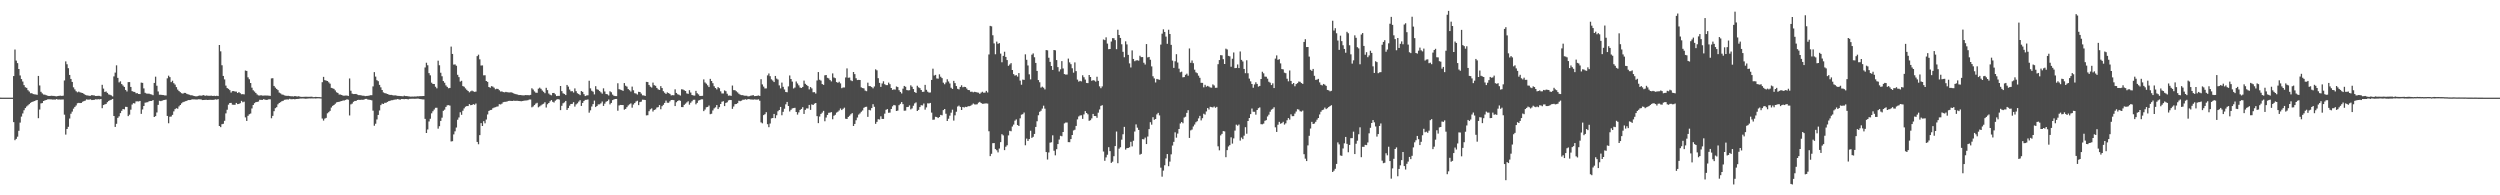 <?xml version="1.0" encoding="UTF-8"?>
<svg xmlns="http://www.w3.org/2000/svg" width="1920" height="150">
  <path d="M0 74.976h1v1.000H0zM1 75.000h1v1.000H1zM2 75.000h1v1.000H2zM3 75.000h1v1.000H3zM4 75.000h1v1.000H4zM5 75.000h1v1.000H5zM6 75.000h1v1.000H6zM7 75.000h1v1.000H7zM8 75.000h1v1.000H8zM9 75.000h1v1.000H9zM10 58.424h1v35.369H10zM11 38.050h1v69.643H11zM12 46.558h1v60.076H12zM13 48.473h1v56.477H13zM14 52.996h1v47.481H14zM15 57.942h1v36.225H15zM16 60.746h1v28.805H16zM17 62.621h1v24.501H17zM18 65.385h1v19.303H18zM19 67.036h1v15.961H19zM20 67.482h1v14.286H20zM21 69.269h1v11.643H21zM22 70.281h1v9.684H22zM23 71.632h1v7.362H23zM24 71.602h1v6.714H24zM25 72.227h1v5.746H25zM26 72.443h1v5.196H26zM27 72.569h1v4.584H27zM28 72.818h1v4.006H28zM29 58.336h1v32.426H29zM30 65.658h1v18.477H30zM31 70.524h1v8.864H31zM32 71.738h1v7.435H32zM33 72.584h1v4.990H33zM34 72.689h1v4.441H34zM35 73.105h1v3.714H35zM36 73.464h1v2.870H36zM37 73.727h1v2.492H37zM38 73.691h1v2.621H38zM39 73.536h1v2.819H39zM40 73.646h1v2.823H40zM41 73.664h1v2.782H41zM42 73.893h1v2.576H42zM43 73.997h1v2.109H43zM44 73.719h1v2.768H44zM45 73.585h1v2.780H45zM46 73.464h1v3.049H46zM47 73.655h1v2.765H47zM48 73.492h1v2.896H48zM49 61.801h1v26.286H49zM50 47.159h1v56.203H50zM51 49.371h1v49.694H51zM52 52.402h1v44.982H52zM53 57.564h1v33.444H53zM54 60.604h1v26.750H54zM55 62.917h1v22.790H55zM56 67.046h1v16.425H56zM57 68.634h1v13.484H57zM58 70.117h1v10.895H58zM59 70.936h1v8.377H59zM60 70.347h1v8.646H60zM61 70.901h1v8.260H61zM62 71.211h1v7.821H62zM63 71.417h1v6.709H63zM64 72.125h1v5.503H64zM65 72.847h1v4.405H65zM66 73.225h1v3.121H66zM67 73.298h1v3.249H67zM68 73.570h1v2.947H68zM69 73.585h1v2.714H69zM70 73.001h1v3.825H70zM71 73.235h1v3.514H71zM72 73.330h1v3.329H72zM73 73.715h1v2.538H73zM74 73.673h1v2.710H74zM75 73.560h1v2.628H75zM76 73.613h1v2.716H76zM77 74.044h1v1.963H77zM78 65.106h1v18.016H78zM79 68.071h1v12.624H79zM80 70.580h1v9.602H80zM81 70.265h1v9.555H81zM82 71.333h1v7.172H82zM83 72.478h1v5.034H83zM84 72.788h1v4.158H84zM85 73.273h1v3.298H85zM86 74.011h1v1.959H86zM87 58.674h1v30.412H87zM88 55.748h1v41.743H88zM89 50.172h1v44.884H89zM90 59.812h1v30.700H90zM91 63.298h1v26.059H91zM92 62.465h1v24.437H92zM93 64.573h1v20.521H93zM94 65.712h1v18.016H94zM95 66.751h1v17.290H95zM96 69.082h1v12.919H96zM97 70.267h1v11.841H97zM98 63.083h1v26.106H98zM99 63.043h1v25.011H99zM100 66.744h1v17.502H100zM101 69.996h1v10.288H101zM102 70.440h1v8.787H102zM103 70.626h1v8.825H103zM104 71.635h1v6.216H104zM105 71.600h1v6.207H105zM106 72.189h1v5.759H106zM107 72.257h1v5.247H107zM108 63.442h1v24.014H108zM109 63.654h1v20.415H109zM110 67.915h1v13.511H110zM111 71.291h1v7.558H111zM112 71.810h1v6.813H112zM113 71.930h1v6.556H113zM114 71.926h1v5.857H114zM115 72.331h1v5.214H115zM116 72.527h1v5.020H116zM117 73.114h1v3.739H117zM118 63.700h1v26.167H118zM119 58.901h1v30.304H119zM120 65.854h1v20.519H120zM121 70.256h1v10.275H121zM122 72.772h1v4.619H122zM123 72.762h1v4.916H123zM124 72.892h1v4.451H124zM125 73.028h1v3.864H125zM126 73.278h1v3.459H126zM127 73.311h1v3.165H127zM128 60.139h1v28.902H128zM129 58.132h1v36.534H129zM130 59.215h1v30.461H130zM131 63.084h1v26.410H131zM132 62.026h1v26.208H132zM133 63.889h1v21.642H133zM134 64.964h1v18.854H134zM135 66.938h1v16.160H135zM136 68.801h1v14.700H136zM137 69.933h1v11.785H137zM138 70.797h1v9.833H138zM139 71.600h1v7.743H139zM140 71.914h1v6.596H140zM141 71.318h1v6.815H141zM142 71.368h1v6.339H142zM143 72.113h1v5.351H143zM144 72.422h1v4.429H144zM145 72.753h1v4.118H145zM146 73.144h1v3.585H146zM147 73.142h1v3.169H147zM148 73.562h1v2.801H148zM149 73.784h1v2.572H149zM150 74.050h1v2.380H150zM151 73.902h1v2.520H151zM152 73.575h1v2.644H152zM153 73.337h1v2.925H153zM154 73.505h1v2.904H154zM155 73.249h1v3.586H155zM156 73.020h1v3.800H156zM157 73.621h1v3.081H157zM158 73.328h1v3.307H158zM159 73.462h1v3.335H159zM160 73.586h1v3.129H160zM161 73.545h1v3.082H161zM162 73.469h1v3.250H162zM163 73.721h1v3.002H163zM164 73.541h1v3.067H164zM165 73.793h1v2.499H165zM166 73.525h1v3.001H166zM167 73.774h1v2.350H167zM168 34.550h1v62.199H168zM169 39.438h1v58.197H169zM170 50.125h1v45.263H170zM171 58.323h1v36.759H171zM172 60.983h1v31.792H172zM173 65.745h1v21.333H173zM174 67.643h1v16.618H174zM175 68.244h1v12.135H175zM176 69.213h1v9.868H176zM177 71.068h1v7.933H177zM178 69.970h1v10.410H178zM179 69.952h1v10.534H179zM180 70.289h1v10.220H180zM181 70.341h1v8.730H181zM182 71.431h1v8.554H182zM183 70.731h1v9.081H183zM184 71.597h1v7.645H184zM185 72.398h1v5.072H185zM186 72.314h1v6.203H186zM187 72.483h1v5.592H187zM188 54.166h1v36.009H188zM189 54.502h1v38.372H189zM190 59.393h1v29.549H190zM191 60.860h1v26.904H191zM192 63.763h1v23.453H192zM193 67.324h1v15.961H193zM194 69.312h1v11.351H194zM195 70.322h1v8.928H195zM196 71.364h1v7.085H196zM197 72.528h1v5.749H197zM198 73.241h1v4.749H198zM199 73.380h1v3.259H199zM200 73.133h1v3.551H200zM201 73.416h1v3.354H201zM202 73.422h1v2.754H202zM203 73.321h1v3.200H203zM204 73.388h1v3.353H204zM205 73.375h1v3.274H205zM206 73.496h1v2.752H206zM207 73.616h1v2.659H207zM208 60.231h1v30.605H208zM209 60.033h1v28.974H209zM210 66.006h1v19.377H210zM211 67.266h1v15.821H211zM212 68.299h1v14.010H212zM213 69.215h1v10.926H213zM214 71.093h1v7.977H214zM215 71.713h1v6.795H215zM216 72.527h1v5.195H216zM217 72.740h1v4.693H217zM218 73.244h1v3.398H218zM219 73.522h1v2.968H219zM220 73.613h1v2.714H220zM221 73.577h1v2.852H221zM222 73.755h1v2.135H222zM223 73.912h1v2.325H223zM224 73.926h1v2.267H224zM225 74.066h1v2.016H225zM226 73.748h1v2.526H226zM227 73.992h1v2.062H227zM228 74.080h1v1.903H228zM229 73.880h1v2.053H229zM230 74.310h1v1.383H230zM231 74.417h1v1.276H231zM232 74.411h1v1.224H232zM233 74.367h1v1.323H233zM234 74.312h1v1.496H234zM235 74.305h1v1.496H235zM236 74.367h1v1.316H236zM237 74.342h1v1.225H237zM238 74.269h1v1.364H238zM239 74.229h1v1.364H239zM240 74.602h1v1.000H240zM241 74.552h1v1.000H241zM242 74.397h1v1.275H242zM243 74.508h1v1.000H243zM244 74.532h1v1.000H244zM245 74.558h1v1.000H245zM246 74.685h1v1.000H246zM247 63.131h1v27.892H247zM248 59.015h1v33.605H248zM249 61.541h1v29.528H249zM250 61.924h1v28.574H250zM251 62.228h1v24.804H251zM252 63.240h1v22.931H252zM253 64.272h1v20.893H253zM254 67.473h1v15.096H254zM255 67.795h1v13.501H255zM256 68.226h1v12.419H256zM257 69.423h1v10.243H257zM258 70.844h1v7.779H258zM259 71.391h1v6.961H259zM260 72.607h1v5.554H260zM261 72.580h1v5.251H261zM262 72.939h1v4.649H262zM263 73.482h1v3.681H263zM264 73.460h1v3.717H264zM265 73.363h1v3.376H265zM266 73.386h1v2.840H266zM267 73.655h1v2.947H267zM268 60.270h1v28.394H268zM269 69.700h1v10.502H269zM270 71.903h1v7.683H270zM271 72.267h1v5.925H271zM272 72.178h1v5.349H272zM273 72.130h1v5.390H273zM274 72.647h1v4.171H274zM275 73.071h1v3.558H275zM276 73.048h1v3.680H276zM277 73.290h1v3.329H277zM278 73.484h1v3.161H278zM279 73.502h1v3.040H279zM280 73.828h1v2.172H280zM281 73.699h1v2.220H281zM282 73.612h1v2.804H282zM283 73.413h1v3.173H283zM284 73.098h1v3.665H284zM285 73.126h1v3.921H285zM286 66.347h1v18.646H286zM287 55.398h1v41.159H287zM288 58.811h1v36.192H288zM289 61.593h1v30.176H289zM290 62.345h1v25.911H290zM291 65.160h1v19.697H291zM292 67.063h1v13.657H292zM293 69.103h1v10.456H293zM294 70.939h1v8.951H294zM295 71.502h1v7.457H295zM296 71.753h1v7.212H296zM297 72.182h1v6.113H297zM298 72.562h1v5.180H298zM299 72.901h1v4.558H299zM300 72.840h1v4.178H300zM301 73.099h1v3.858H301zM302 73.308h1v3.328H302zM303 73.212h1v3.243H303zM304 73.406h1v2.979H304zM305 73.604h1v2.447H305zM306 73.680h1v2.781H306zM307 73.783h1v2.736H307zM308 73.853h1v2.179H308zM309 73.988h1v2.101H309zM310 73.481h1v2.686H310zM311 73.759h1v2.287H311zM312 73.787h1v2.316H312zM313 73.963h1v2.384H313zM314 74.085h1v1.850H314zM315 74.219h1v1.671H315zM316 74.149h1v1.701H316zM317 74.179h1v1.655H317zM318 74.078h1v1.789H318zM319 74.112h1v1.731H319zM320 73.946h1v1.797H320zM321 74.006h1v1.745H321zM322 73.811h1v2.210H322zM323 73.842h1v2.353H323zM324 73.792h1v2.522H324zM325 73.725h1v2.642H325zM326 51.826h1v39.480H326zM327 48.165h1v53.970H327zM328 50.124h1v49.283H328zM329 56.159h1v37.109H329zM330 57.837h1v33.335H330zM331 63.497h1v23.546H331zM332 64.457h1v20.995H332zM333 64.505h1v19.608H333zM334 66.635h1v16.139H334zM335 67.825h1v14.926H335zM336 46.594h1v52.217H336zM337 50.125h1v46.817H337zM338 55.873h1v37.025H338zM339 58.584h1v31.768H339zM340 62.278h1v22.837H340zM341 63.518h1v20.697H341zM342 65.580h1v16.530H342zM343 66.699h1v14.187H343zM344 67.806h1v12.960H344zM345 67.546h1v13.580H345zM346 35.810h1v72.844H346zM347 41.434h1v66.990H347zM348 49.598h1v53.628H348zM349 49.478h1v51.390H349zM350 50.490h1v47.462H350zM351 57.464h1v34.500H351zM352 59.213h1v31.013H352zM353 62.645h1v23.562H353zM354 62.069h1v26.077H354zM355 66.124h1v18.931H355zM356 66.631h1v16.597H356zM357 67.865h1v14.121H357zM358 68.955h1v12.514H358zM359 69.902h1v11.536H359zM360 70.936h1v9.058H360zM361 70.155h1v10.614H361zM362 69.559h1v11.077H362zM363 70.147h1v9.850H363zM364 70.570h1v9.861H364zM365 70.326h1v9.193H365zM366 43.090h1v65.912H366zM367 41.979h1v68.840H367zM368 45.568h1v58.212H368zM369 50.318h1v44.249H369zM370 50.224h1v46.526H370zM371 57.831h1v35.260H371zM372 57.786h1v36.949H372zM373 62.183h1v29.640H373zM374 62.884h1v25.033H374zM375 66.831h1v18.381H375zM376 67.357h1v17.200H376zM377 66.163h1v18.237H377zM378 66.517h1v16.633H378zM379 67.346h1v15.314H379zM380 68.531h1v13.797H380zM381 68.163h1v13.739H381zM382 68.282h1v13.429H382zM383 69.329h1v10.715H383zM384 70.272h1v9.957H384zM385 70.194h1v9.441H385zM386 70.705h1v7.795H386zM387 70.919h1v7.335H387zM388 70.550h1v7.632H388zM389 70.789h1v7.133H389zM390 70.964h1v6.561H390zM391 71.002h1v6.409H391zM392 70.843h1v6.651H392zM393 71.216h1v6.344H393zM394 71.674h1v5.630H394zM395 72.148h1v5.338H395zM396 72.401h1v4.998H396zM397 72.617h1v4.800H397zM398 72.997h1v4.570H398zM399 72.961h1v4.686H399zM400 73.103h1v4.668H400zM401 73.192h1v4.368H401zM402 73.255h1v4.062H402zM403 73.031h1v4.189H403zM404 73.074h1v4.092H404zM405 73.076h1v3.861H405zM406 73.174h1v3.245H406zM407 72.853h1v3.607H407zM408 67.780h1v14.668H408zM409 68.743h1v13.041H409zM410 70.192h1v10.523H410zM411 71.156h1v8.393H411zM412 71.278h1v7.694H412zM413 68.103h1v14.353H413zM414 67.339h1v14.370H414zM415 68.189h1v12.780H415zM416 69.506h1v10.653H416zM417 70.525h1v9.165H417zM418 71.558h1v6.961H418zM419 67.410h1v15.190H419zM420 69.209h1v10.890H420zM421 71.818h1v7.300H421zM422 72.747h1v5.000H422zM423 73.236h1v3.637H423zM424 71.427h1v6.775H424zM425 71.363h1v7.369H425zM426 72.423h1v4.883H426zM427 73.758h1v2.713H427zM428 73.630h1v2.442H428zM429 73.647h1v2.793H429zM430 66.047h1v18.549H430zM431 70.012h1v11.241H431zM432 71.672h1v7.628H432zM433 72.118h1v6.527H433zM434 73.012h1v4.520H434zM435 65.231h1v19.202H435zM436 66.529h1v16.481H436zM437 68.756h1v12.400H437zM438 70.162h1v9.729H438zM439 70.004h1v9.759H439zM440 71.074h1v7.411H440zM441 67.889h1v14.004H441zM442 70.042h1v10.117H442zM443 71.629h1v7.715H443zM444 72.261h1v5.777H444zM445 73.037h1v3.912H445zM446 69.926h1v11.410H446zM447 70.560h1v8.491H447zM448 72.361h1v5.240H448zM449 73.781h1v2.936H449zM450 73.298h1v3.347H450zM451 73.182h1v3.231H451zM452 61.992h1v24.558H452zM453 67.859h1v16.878H453zM454 69.692h1v12.146H454zM455 70.387h1v9.568H455zM456 72.486h1v4.763H456zM457 66.218h1v16.028H457zM458 68.580h1v12.848H458zM459 68.964h1v11.227H459zM460 69.922h1v10.221H460zM461 70.921h1v8.449H461zM462 71.960h1v6.000H462zM463 67.844h1v13.526H463zM464 70.257h1v9.382H464zM465 72.210h1v5.929H465zM466 72.440h1v5.195H466zM467 73.315h1v3.141H467zM468 70.111h1v10.091H468zM469 70.857h1v8.207H469zM470 72.642h1v4.253H470zM471 73.535h1v2.874H471zM472 73.799h1v2.215H472zM473 73.806h1v2.174H473zM474 63.971h1v21.078H474zM475 68.517h1v12.462H475zM476 68.856h1v11.719H476zM477 69.224h1v11.431H477zM478 69.804h1v10.911H478zM479 63.810h1v20.430H479zM480 65.846h1v17.835H480zM481 66.493h1v15.852H481zM482 68.378h1v12.604H482zM483 69.248h1v10.879H483zM484 70.277h1v9.140H484zM485 66.504h1v16.173H485zM486 69.301h1v10.958H486zM487 71.566h1v7.588H487zM488 71.825h1v6.103H488zM489 72.600h1v4.740H489zM490 70.517h1v10.242H490zM491 70.666h1v7.747H491zM492 71.895h1v6.173H492zM493 73.230h1v3.332H493zM494 73.277h1v3.384H494zM495 73.664h1v3.110H495zM496 62.868h1v25.779H496zM497 63.033h1v25.461H497zM498 65.206h1v20.174H498zM499 66.565h1v17.409H499zM500 67.251h1v15.980H500zM501 63.463h1v22.203H501zM502 65.458h1v18.997H502zM503 65.911h1v18.129H503zM504 67.544h1v15.022H504zM505 68.638h1v13.654H505zM506 69.059h1v11.651H506zM507 66.155h1v17.747H507zM508 67.644h1v13.899H508zM509 70.063h1v10.424H509zM510 71.221h1v7.837H510zM511 72.140h1v5.111H511zM512 70.950h1v7.957H512zM513 71.451h1v7.506H513zM514 72.070h1v5.747H514zM515 73.252h1v3.529H515zM516 73.067h1v3.659H516zM517 73.184h1v3.739H517zM518 68.587h1v12.857H518zM519 71.357h1v7.171H519zM520 72.384h1v5.195H520zM521 72.759h1v4.187H521zM522 73.365h1v4.036H522zM523 68.535h1v13.687H523zM524 68.706h1v13.557H524zM525 69.330h1v11.211H525zM526 69.902h1v9.722H526zM527 71.722h1v6.940H527zM528 72.106h1v5.692H528zM529 69.297h1v11.094H529zM530 71.071h1v7.853H530zM531 72.960h1v4.835H531zM532 73.294h1v3.368H532zM533 73.438h1v3.183H533zM534 69.807h1v10.306H534zM535 71.611h1v7.369H535zM536 72.490h1v4.717H536zM537 73.687h1v3.167H537zM538 73.655h1v2.631H538zM539 73.559h1v2.704H539zM540 60.982h1v24.365H540zM541 63.308h1v20.804H541zM542 64.268h1v18.093H542zM543 65.523h1v16.593H543zM544 66.854h1v14.190H544zM545 60.579h1v27.113H545zM546 62.203h1v25.131H546zM547 63.903h1v20.919H547zM548 66.263h1v16.972H548zM549 67.596h1v14.842H549zM550 68.636h1v12.052H550zM551 66.926h1v16.847H551zM552 67.737h1v14.587H552zM553 70.155h1v9.698H553zM554 71.802h1v6.354H554zM555 71.787h1v5.909H555zM556 69.404h1v12.080H556zM557 70.046h1v8.985H557zM558 72.007h1v6.529H558zM559 73.498h1v3.624H559zM560 73.310h1v3.440H560zM561 73.639h1v3.191H561zM562 65.678h1v17.931H562zM563 69.229h1v12.602H563zM564 69.255h1v10.753H564zM565 70.079h1v9.790H565zM566 70.979h1v8.286H566zM567 71.976h1v5.412H567zM568 72.681h1v5.018H568zM569 73.081h1v4.208H569zM570 73.078h1v3.511H570zM571 73.480h1v3.128H571zM572 73.525h1v2.724H572zM573 73.524h1v3.054H573zM574 74.027h1v2.078H574zM575 73.893h1v2.304H575zM576 73.535h1v2.838H576zM577 73.327h1v3.138H577zM578 73.047h1v3.504H578zM579 73.807h1v2.512H579zM580 73.704h1v2.784H580zM581 73.582h1v2.941H581zM582 73.326h1v2.965H582zM583 73.686h1v3.693H583zM584 60.800h1v33.181H584zM585 64.827h1v29.893H585zM586 66.490h1v21.937H586zM587 67.918h1v19.782H587zM588 67.875h1v18.282H588zM589 57.914h1v37.462H589zM590 56.430h1v41.251H590zM591 58.516h1v36.348H591zM592 60.919h1v29.989H592zM593 61.866h1v28.778H593zM594 63.020h1v24.500H594zM595 58.320h1v32.449H595zM596 60.382h1v28.163H596zM597 61.101h1v24.359H597zM598 65.569h1v18.905H598zM599 67.894h1v14.219H599zM600 63.420h1v25.085H600zM601 66.671h1v19.188H601zM602 68.716h1v14.802H602zM603 70.680h1v9.465H603zM604 70.870h1v7.393H604zM605 66.330h1v15.090H605zM606 57.953h1v27.672H606zM607 60.670h1v23.665H607zM608 62.649h1v20.626H608zM609 67.954h1v15.039H609zM610 67.229h1v15.552H610zM611 62.584h1v23.408H611zM612 64.117h1v23.876H612zM613 65.515h1v20.810H613zM614 67.201h1v17.216H614zM615 67.566h1v16.072H615zM616 66.741h1v15.589H616zM617 61.921h1v25.601H617zM618 64.351h1v20.023H618zM619 65.215h1v18.043H619zM620 66.087h1v17.200H620zM621 68.654h1v11.944H621zM622 66.867h1v17.533H622zM623 67.913h1v12.288H623zM624 70.848h1v9.781H624zM625 70.770h1v8.855H625zM626 71.809h1v7.307H626zM627 61.805h1v27.360H627zM628 55.353h1v39.208H628zM629 61.219h1v28.277H629zM630 61.902h1v25.599H630zM631 64.539h1v21.936H631zM632 65.179h1v19.948H632zM633 57.833h1v35.311H633zM634 57.584h1v32.687H634zM635 59.766h1v28.488H635zM636 60.203h1v26.440H636zM637 61.466h1v25.026H637zM638 62.525h1v23.591H638zM639 56.368h1v35.213H639zM640 59.501h1v29.397H640zM641 60.069h1v28.076H641zM642 63.027h1v23.471H642zM643 63.595h1v22.242H643zM644 62.789h1v22.040H644zM645 64.045h1v19.275H645zM646 67.753h1v16.754H646zM647 67.151h1v16.420H647zM648 67.166h1v15.528H648zM649 59.513h1v31.658H649zM650 52.523h1v38.878H650zM651 59.705h1v30.121H651zM652 59.561h1v29.323H652zM653 61.689h1v26.082H653zM654 62.308h1v24.572H654zM655 55.320h1v41.471H655zM656 56.926h1v38.269H656zM657 60.106h1v32.267H657zM658 61.467h1v28.772H658zM659 61.318h1v26.676H659zM660 61.420h1v25.659H660zM661 67.146h1v18.642H661zM662 67.648h1v17.167H662zM663 67.886h1v14.900H663zM664 69.598h1v12.516H664zM665 70.057h1v11.938H665zM666 63.502h1v26.257H666zM667 66.122h1v18.271H667zM668 66.199h1v18.563H668zM669 66.884h1v16.121H669zM670 67.832h1v12.198H670zM671 66.410h1v15.612H671zM672 53.255h1v41.849H672zM673 54.012h1v39.593H673zM674 60.038h1v31.527H674zM675 63.640h1v28.183H675zM676 66.715h1v22.628H676zM677 64.082h1v27.239H677zM678 62.396h1v28.936H678zM679 64.678h1v22.607H679zM680 65.359h1v18.970H680zM681 65.407h1v18.372H681zM682 63.432h1v23.218H682zM683 64.681h1v21.821H683zM684 67.585h1v16.109H684zM685 68.997h1v12.661H685zM686 68.664h1v11.922H686zM687 68.809h1v12.126H687zM688 66.385h1v18.870H688zM689 66.874h1v18.061H689zM690 69.280h1v11.503H690zM691 70.586h1v9.115H691zM692 71.764h1v6.609H692zM693 68.104h1v11.896H693zM694 65.984h1v19.046H694zM695 66.620h1v18.331H695zM696 69.186h1v13.018H696zM697 69.446h1v12.678H697zM698 69.273h1v11.669H698zM699 65.531h1v18.492H699zM700 66.610h1v16.654H700zM701 68.397h1v12.804H701zM702 70.662h1v8.731H702zM703 71.350h1v7.283H703zM704 65.820h1v19.431H704zM705 67.058h1v17.328H705zM706 67.706h1v14.502H706zM707 69.105h1v11.668H707zM708 70.529h1v10.450H708zM709 70.456h1v9.032H709zM710 65.160h1v19.075H710zM711 68.976h1v13.509H711zM712 70.383h1v8.983H712zM713 71.140h1v8.332H713zM714 71.013h1v8.064H714zM715 61.398h1v25.066H715zM716 52.719h1v39.308H716zM717 57.993h1v33.882H717zM718 57.497h1v32.180H718zM719 60.273h1v29.644H719zM720 60.393h1v30.300H720zM721 57.064h1v32.811H721zM722 58.931h1v29.279H722zM723 60.008h1v28.566H723zM724 63.499h1v21.076H724zM725 64.721h1v19.003H725zM726 63.351h1v23.986H726zM727 60.851h1v32.055H727zM728 62.566h1v28.634H728zM729 64.113h1v24.713H729zM730 67.355h1v19.187H730zM731 68.297h1v15.910H731zM732 62.094h1v30.540H732zM733 63.848h1v24.731H733zM734 66.104h1v19.710H734zM735 68.179h1v13.621H735zM736 68.641h1v12.471H736zM737 66.788h1v15.325H737zM738 65.486h1v18.975H738zM739 67.036h1v15.148H739zM740 66.668h1v15.900H740zM741 66.835h1v15.201H741zM742 67.967h1v14.279H742zM743 69.097h1v12.489H743zM744 69.257h1v12.299H744zM745 70.485h1v10.736H745zM746 70.406h1v10.050H746zM747 70.923h1v8.608H747zM748 70.515h1v9.670H748zM749 70.723h1v9.536H749zM750 71.029h1v9.050H750zM751 71.152h1v7.679H751zM752 72.085h1v6.138H752zM753 71.097h1v7.993H753zM754 70.436h1v9.298H754zM755 71.200h1v8.461H755zM756 71.136h1v8.309H756zM757 69.777h1v9.649H757zM758 71.016h1v8.559H758zM759 41.843h1v58.977H759zM760 19.852h1v100.054H760zM761 20.210h1v97.922H761zM762 27.097h1v82.861H762zM763 33.333h1v76.565H763zM764 41.677h1v72.831H764zM765 31.955h1v83.441H765zM766 33.662h1v83.405H766zM767 33.110h1v80.978H767zM768 41.170h1v67.965H768zM769 47.841h1v55.244H769zM770 42.918h1v61.072H770zM771 39.745h1v75.581H771zM772 43.726h1v68.961H772zM773 46.134h1v65.424H773zM774 50.544h1v53.449H774zM775 49.534h1v50.941H775zM776 48.500h1v52.333H776zM777 53.775h1v43.407H777zM778 56.933h1v38.757H778zM779 58.050h1v34.628H779zM780 57.701h1v34.022H780zM781 58.835h1v37.183H781zM782 56.092h1v40.671H782zM783 61.927h1v28.937H783zM784 65.062h1v22.991H784zM785 61.111h1v26.576H785zM786 61.361h1v25.070H786zM787 41.729h1v69.826H787zM788 45.948h1v60.514H788zM789 50.253h1v57.994H789zM790 57.069h1v49.757H790zM791 60.997h1v39.418H791zM792 41.983h1v63.903H792zM793 41.025h1v64.047H793zM794 43.970h1v58.896H794zM795 48.350h1v49.139H795zM796 54.470h1v38.667H796zM797 61.466h1v27.045H797zM798 63.173h1v22.686H798zM799 67.297h1v17.727H799zM800 66.571h1v16.855H800zM801 67.307h1v13.824H801zM802 68.664h1v14.807H802zM803 38.461h1v78.345H803zM804 38.661h1v83.867H804zM805 44.353h1v72.724H805zM806 47.524h1v62.024H806zM807 50.680h1v58.565H807zM808 53.720h1v50.235H808zM809 38.402h1v77.373H809zM810 38.643h1v80.672H810zM811 46.148h1v68.436H811zM812 51.545h1v59.105H812zM813 54.872h1v52.266H813zM814 53.249h1v51.025H814zM815 46.967h1v57.687H815zM816 52.574h1v48.797H816zM817 56.858h1v37.903H817zM818 57.315h1v36.788H818zM819 57.263h1v36.859H819zM820 44.992h1v64.176H820zM821 47.932h1v61.292H821zM822 49.327h1v57.460H822zM823 52.426h1v51.270H823zM824 55.814h1v44.396H824zM825 47.924h1v51.700H825zM826 54.645h1v42.091H826zM827 61.135h1v30.581H827zM828 62.677h1v26.781H828zM829 62.114h1v26.582H829zM830 62.514h1v26.021H830zM831 57.781h1v33.486H831zM832 59.349h1v28.505H832zM833 61.138h1v24.230H833zM834 63.682h1v23.083H834zM835 63.842h1v23.979H835zM836 57.623h1v35.130H836zM837 59.126h1v33.187H837zM838 62.055h1v28.855H838zM839 61.561h1v25.935H839zM840 61.848h1v27.235H840zM841 62.692h1v26.452H841zM842 58.935h1v31.558H842zM843 62.127h1v24.417H843zM844 66.322h1v17.751H844zM845 67.727h1v13.578H845zM846 66.341h1v14.475H846zM847 30.330h1v86.059H847zM848 30.847h1v92.660H848zM849 28.666h1v92.207H849zM850 33.488h1v85.361H850zM851 37.805h1v75.250H851zM852 37.632h1v78.455H852zM853 31.895h1v93.189H853zM854 29.306h1v94.855H854zM855 29.386h1v90.553H855zM856 30.827h1v81.346H856zM857 37.781h1v63.216H857zM858 22.819h1v102.534H858zM859 26.882h1v87.275H859zM860 29.127h1v83.969H860zM861 33.977h1v73.273H861zM862 39.793h1v63.312H862zM863 43.957h1v53.492H863zM864 31.761h1v83.126H864zM865 34.108h1v79.659H865zM866 42.136h1v71.508H866zM867 48.676h1v64.418H867zM868 51.821h1v57.082H868zM869 38.683h1v73.760H869zM870 45.272h1v62.836H870zM871 46.995h1v54.016H871zM872 46.367h1v49.191H872zM873 46.267h1v51.768H873zM874 46.585h1v53.221H874zM875 42.790h1v75.994H875zM876 43.891h1v74.293H876zM877 43.830h1v63.001H877zM878 48.158h1v58.882H878zM879 49.548h1v56.118H879zM880 33.857h1v76.800H880zM881 44.065h1v60.802H881zM882 43.707h1v55.447H882zM883 45.893h1v47.935H883zM884 51.010h1v44.731H884zM885 58.550h1v31.439H885zM886 60.200h1v31.809H886zM887 63.312h1v28.071H887zM888 60.639h1v27.208H888zM889 60.975h1v25.705H889zM890 61.307h1v27.316H890zM891 34.262h1v94.519H891zM892 25.845h1v109.841H892zM893 22.544h1v108.498H893zM894 24.506h1v102.418H894zM895 28.116h1v93.595H895zM896 33.660h1v84.664H896zM897 22.838h1v104.790H897zM898 26.104h1v98.025H898zM899 34.460h1v84.086H899zM900 46.526h1v65.243H900zM901 52.135h1v56.827H901zM902 47.038h1v54.583H902zM903 41.645h1v64.083H903zM904 48.000h1v54.609H904zM905 52.739h1v46.341H905zM906 55.498h1v39.349H906zM907 55.041h1v38.643H907zM908 59.413h1v35.251H908zM909 59.198h1v31.060H909zM910 57.468h1v32.168H910zM911 56.577h1v30.083H911zM912 58.122h1v26.522H912zM913 37.203h1v68.732H913zM914 48.211h1v51.930H914zM915 46.457h1v53.007H915zM916 48.526h1v48.610H916zM917 53.530h1v42.115H917zM918 55.545h1v38.357H918zM919 56.202h1v36.897H919zM920 58.095h1v32.860H920zM921 59.742h1v29.221H921zM922 63.585h1v28.871H922zM923 63.628h1v27.147H923zM924 67.091h1v20.250H924zM925 65.131h1v22.900H925zM926 66.541h1v19.066H926zM927 65.962h1v17.037H927zM928 66.493h1v17.622H928zM929 67.154h1v14.857H929zM930 67.331h1v14.971H930zM931 64.824h1v17.699H931zM932 65.639h1v16.188H932zM933 67.450h1v15.335H933zM934 67.392h1v14.663H934zM935 49.321h1v63.074H935zM936 46.106h1v69.364H936zM937 42.324h1v61.642H937zM938 42.478h1v60.327H938zM939 45.475h1v55.160H939zM940 49.136h1v51.770H940zM941 37.360h1v83.368H941zM942 37.990h1v77.298H942zM943 42.912h1v69.590H943zM944 43.272h1v68.184H944zM945 51.277h1v54.208H945zM946 45.116h1v65.151H946zM947 40.302h1v65.969H947zM948 52.339h1v47.954H948zM949 52.176h1v43.590H949zM950 49.530h1v46.969H950zM951 52.258h1v43.389H951zM952 39.500h1v68.483H952zM953 45.969h1v59.664H953zM954 47.224h1v59.618H954zM955 52.949h1v51.240H955zM956 56.229h1v41.443H956zM957 46.296h1v56.415H957zM958 56.265h1v36.656H958zM959 60.348h1v30.286H959zM960 62.443h1v25.216H960zM961 64.492h1v18.863H961zM962 67.385h1v18.425H962zM963 64.870h1v21.014H963zM964 63.198h1v24.878H964zM965 64.458h1v20.008H965zM966 66.485h1v16.626H966zM967 66.002h1v16.467H967zM968 60.663h1v34.728H968zM969 55.111h1v40.399H969zM970 56.319h1v38.628H970zM971 58.845h1v33.942H971zM972 58.920h1v33.321H972zM973 60.423h1v29.012H973zM974 62.770h1v25.278H974zM975 63.485h1v22.310H975zM976 65.348h1v18.851H976zM977 63.974h1v19.595H977zM978 67.623h1v14.775H978zM979 44.997h1v52.800H979zM980 42.540h1v58.760H980zM981 45.913h1v49.901H981zM982 45.452h1v48.126H982zM983 48.693h1v46.355H983zM984 53.051h1v41.531H984zM985 53.294h1v40.256H985zM986 55.821h1v39.877H986zM987 56.215h1v38.492H987zM988 60.444h1v31.904H988zM989 62.488h1v28.188H989zM990 54.107h1v37.732H990zM991 62.136h1v25.685H991zM992 64.634h1v24.602H992zM993 63.749h1v25.436H993zM994 66.260h1v21.010H994zM995 64.554h1v21.100H995zM996 63.832h1v20.024H996zM997 62.629h1v21.566H997zM998 62.832h1v22.611H998zM999 63.815h1v21.911H999zM1000 64.390h1v20.540H1000zM1001 32.222h1v86.188H1001zM1002 30.125h1v91.747H1002zM1003 36.135h1v87.540H1003zM1004 36.119h1v75.532H1004zM1005 43.476h1v60.816H1005zM1006 53.631h1v45.083H1006zM1007 54.435h1v39.136H1007zM1008 52.926h1v42.282H1008zM1009 58.225h1v36.646H1009zM1010 61.348h1v32.205H1010zM1011 61.119h1v30.782H1011zM1012 60.563h1v30.074H1012zM1013 63.288h1v24.625H1013zM1014 65.124h1v20.693H1014zM1015 65.592h1v18.966H1015zM1016 64.436h1v19.729H1016zM1017 65.034h1v17.585H1017zM1018 65.934h1v17.861H1018zM1019 69.082h1v14.001H1019zM1020 69.363h1v12.794H1020zM1021 70.131h1v11.338H1021zM1022 69.746h1v11.060H1022zM1023 15.906h1v116.172H1023zM1024 23.452h1v107.609H1024zM1025 21.660h1v107.999H1025zM1026 25.564h1v100.355H1026zM1027 31.115h1v78.266H1027zM1028 38.280h1v72.636H1028zM1029 27.409h1v91.965H1029zM1030 31.575h1v88.117H1030zM1031 34.741h1v79.294H1031zM1032 37.578h1v72.518H1032zM1033 40.507h1v64.643H1033zM1034 24.403h1v86.087H1034zM1035 25.539h1v91.399H1035zM1036 34.764h1v76.563H1036zM1037 41.724h1v64.389H1037zM1038 48.831h1v57.256H1038zM1039 46.342h1v54.769H1039zM1040 27.150h1v91.148H1040zM1041 29.033h1v81.355H1041zM1042 36.250h1v71.772H1042zM1043 37.177h1v65.959H1043zM1044 49.354h1v48.425H1044zM1045 26.507h1v94.221H1045zM1046 25.393h1v87.367H1046zM1047 35.300h1v77.468H1047zM1048 42.058h1v69.197H1048zM1049 40.084h1v71.403H1049zM1050 43.905h1v65.510H1050zM1051 42.533h1v59.875H1051zM1052 38.955h1v59.221H1052zM1053 40.637h1v53.831H1053zM1054 50.932h1v41.268H1054zM1055 56.008h1v37.925H1055zM1056 47.038h1v50.070H1056zM1057 47.713h1v57.186H1057zM1058 56.232h1v46.728H1058zM1059 55.573h1v41.134H1059zM1060 55.381h1v39.428H1060zM1061 34.351h1v89.065H1061zM1062 32.230h1v93.120H1062zM1063 30.865h1v94.134H1063zM1064 39.745h1v77.969H1064zM1065 38.026h1v81.250H1065zM1066 33.286h1v79.413H1066zM1067 18.252h1v105.435H1067zM1068 12.970h1v124.255H1068zM1069 19.122h1v110.183H1069zM1070 27.114h1v94.820H1070zM1071 30.068h1v84.350H1071zM1072 38.601h1v74.606H1072zM1073 29.183h1v106.178H1073zM1074 36.793h1v92.969H1074zM1075 33.659h1v93.299H1075zM1076 31.783h1v91.180H1076zM1077 33.998h1v82.746H1077zM1078 18.861h1v108.655H1078zM1079 17.852h1v112.341H1079zM1080 24.727h1v101.069H1080zM1081 34.242h1v89.887H1081zM1082 40.126h1v80.416H1082zM1083 40.806h1v81.408H1083zM1084 12.844h1v106.815H1084zM1085 20.420h1v92.803H1085zM1086 29.300h1v80.019H1086zM1087 40.700h1v67.021H1087zM1088 41.141h1v63.248H1088zM1089 38.907h1v67.989H1089zM1090 36.543h1v74.844H1090zM1091 38.637h1v70.244H1091zM1092 39.473h1v64.405H1092zM1093 37.344h1v61.555H1093zM1094 46.479h1v55.093H1094zM1095 45.742h1v55.366H1095zM1096 45.544h1v56.471H1096zM1097 48.512h1v51.861H1097zM1098 48.109h1v44.184H1098zM1099 49.288h1v42.205H1099zM1100 40.396h1v74.127H1100zM1101 38.425h1v74.210H1101zM1102 37.466h1v69.783H1102zM1103 43.975h1v56.075H1103zM1104 44.096h1v58.511H1104zM1105 47.009h1v50.849H1105zM1106 47.340h1v50.194H1106zM1107 52.745h1v40.602H1107zM1108 51.383h1v42.235H1108zM1109 55.398h1v37.062H1109zM1110 38.966h1v62.157H1110zM1111 11.307h1v122.481H1111zM1112 8.346h1v123.235H1112zM1113 23.836h1v97.350H1113zM1114 16.647h1v107.570H1114zM1115 19.971h1v103.554H1115zM1116 39.937h1v77.596H1116zM1117 31.884h1v81.442H1117zM1118 32.953h1v81.893H1118zM1119 48.438h1v61.728H1119zM1120 53.416h1v48.265H1120zM1121 54.311h1v47.479H1121zM1122 22.960h1v97.088H1122zM1123 34.654h1v78.920H1123zM1124 35.444h1v73.790H1124zM1125 37.390h1v63.784H1125zM1126 35.531h1v60.838H1126zM1127 52.174h1v39.917H1127zM1128 58.252h1v34.650H1128zM1129 58.479h1v33.342H1129zM1130 60.204h1v27.770H1130zM1131 63.837h1v22.595H1131zM1132 61.953h1v26.803H1132zM1133 45.250h1v58.302H1133zM1134 46.364h1v62.449H1134zM1135 59.150h1v33.745H1135zM1136 54.192h1v35.813H1136zM1137 58.233h1v31.985H1137zM1138 58.665h1v35.887H1138zM1139 59.159h1v31.620H1139zM1140 63.336h1v24.652H1140zM1141 65.334h1v20.356H1141zM1142 63.551h1v22.935H1142zM1143 61.564h1v24.939H1143zM1144 59.072h1v31.655H1144zM1145 59.707h1v30.908H1145zM1146 59.455h1v27.022H1146zM1147 58.044h1v30.057H1147zM1148 63.907h1v23.901H1148zM1149 64.353h1v23.875H1149zM1150 63.904h1v19.569H1150zM1151 66.183h1v14.834H1151zM1152 68.792h1v14.781H1152zM1153 68.528h1v14.162H1153zM1154 64.772h1v23.757H1154zM1155 22.236h1v103.747H1155zM1156 20.874h1v117.544H1156zM1157 27.193h1v97.328H1157zM1158 40.979h1v84.278H1158zM1159 44.148h1v78.449H1159zM1160 43.035h1v75.005H1160zM1161 44.057h1v66.933H1161zM1162 50.960h1v52.141H1162zM1163 50.198h1v51.860H1163zM1164 52.546h1v43.512H1164zM1165 54.401h1v39.430H1165zM1166 58.882h1v35.599H1166zM1167 57.450h1v35.442H1167zM1168 60.119h1v30.536H1168zM1169 60.956h1v26.244H1169zM1170 59.626h1v28.072H1170zM1171 61.347h1v22.437H1171zM1172 61.297h1v21.580H1172zM1173 65.699h1v16.149H1173zM1174 65.769h1v16.588H1174zM1175 67.196h1v16.114H1175zM1176 67.700h1v14.843H1176zM1177 66.296h1v14.929H1177zM1178 66.885h1v15.045H1178zM1179 68.367h1v13.979H1179zM1180 70.125h1v11.712H1180zM1181 69.912h1v12.406H1181zM1182 69.446h1v11.406H1182zM1183 70.158h1v10.852H1183zM1184 70.125h1v11.495H1184zM1185 69.059h1v11.160H1185zM1186 69.329h1v10.862H1186zM1187 68.817h1v12.643H1187zM1188 68.992h1v12.474H1188zM1189 69.098h1v12.216H1189zM1190 70.328h1v10.451H1190zM1191 70.555h1v9.539H1191zM1192 69.803h1v10.134H1192zM1193 67.434h1v12.300H1193zM1194 68.676h1v11.526H1194zM1195 69.264h1v10.703H1195zM1196 70.719h1v8.923H1196zM1197 72.028h1v6.121H1197zM1198 72.221h1v5.015H1198zM1199 37.153h1v83.111H1199zM1200 33.558h1v85.679H1200zM1201 43.236h1v78.161H1201zM1202 43.452h1v74.107H1202zM1203 44.049h1v69.811H1203zM1204 46.910h1v66.357H1204zM1205 52.274h1v69.515H1205zM1206 50.268h1v66.907H1206zM1207 51.632h1v61.377H1207zM1208 52.842h1v59.401H1208zM1209 55.397h1v54.471H1209zM1210 45.769h1v74.302H1210zM1211 48.263h1v72.652H1211zM1212 48.740h1v64.323H1212zM1213 50.297h1v57.740H1213zM1214 54.865h1v46.940H1214zM1215 53.171h1v41.011H1215zM1216 53.418h1v50.410H1216zM1217 54.071h1v48.773H1217zM1218 54.393h1v44.710H1218zM1219 51.693h1v48.262H1219zM1220 53.111h1v42.734H1220zM1221 16.693h1v117.154H1221zM1222 19.722h1v114.828H1222zM1223 21.564h1v107.054H1223zM1224 25.329h1v101.882H1224zM1225 24.299h1v96.483H1225zM1226 26.324h1v95.887H1226zM1227 25.423h1v103.659H1227zM1228 26.352h1v98.250H1228zM1229 31.363h1v86.604H1229zM1230 41.565h1v80.570H1230zM1231 36.711h1v83.880H1231zM1232 19.603h1v95.911H1232zM1233 28.980h1v86.846H1233zM1234 39.969h1v71.743H1234zM1235 35.499h1v76.514H1235zM1236 36.825h1v64.775H1236zM1237 41.908h1v56.672H1237zM1238 42.813h1v57.032H1238zM1239 49.305h1v48.028H1239zM1240 50.560h1v47.080H1240zM1241 52.133h1v40.645H1241zM1242 52.738h1v40.807H1242zM1243 25.580h1v84.233H1243zM1244 33.940h1v74.383H1244zM1245 37.991h1v66.582H1245zM1246 41.780h1v58.579H1246zM1247 43.477h1v52.895H1247zM1248 50.603h1v48.159H1248zM1249 50.760h1v46.192H1249zM1250 53.543h1v44.845H1250zM1251 54.666h1v38.576H1251zM1252 54.669h1v38.918H1252zM1253 54.045h1v40.320H1253zM1254 56.893h1v34.782H1254zM1255 58.521h1v31.157H1255zM1256 61.221h1v25.619H1256zM1257 60.496h1v24.698H1257zM1258 64.328h1v19.995H1258zM1259 66.742h1v16.527H1259zM1260 66.081h1v16.960H1260zM1261 67.126h1v14.688H1261zM1262 68.496h1v13.587H1262zM1263 68.034h1v15.050H1263zM1264 65.894h1v16.495H1264zM1265 67.110h1v14.868H1265zM1266 68.882h1v12.578H1266zM1267 69.885h1v10.700H1267zM1268 70.102h1v9.737H1268zM1269 69.795h1v9.515H1269zM1270 70.104h1v9.289H1270zM1271 70.489h1v9.444H1271zM1272 70.270h1v10.786H1272zM1273 70.122h1v9.568H1273zM1274 70.105h1v9.473H1274zM1275 69.465h1v10.811H1275zM1276 70.006h1v10.361H1276zM1277 71.633h1v7.197H1277zM1278 71.366h1v7.056H1278zM1279 71.274h1v7.163H1279zM1280 69.729h1v10.382H1280zM1281 70.112h1v10.374H1281zM1282 68.910h1v10.837H1282zM1283 69.442h1v10.253H1283zM1284 71.238h1v8.868H1284zM1285 71.444h1v8.575H1285zM1286 71.665h1v7.850H1286zM1287 12.186h1v119.020H1287zM1288 10.409h1v119.353H1288zM1289 20.303h1v103.234H1289zM1290 28.035h1v85.771H1290zM1291 30.965h1v81.377H1291zM1292 37.470h1v70.677H1292zM1293 38.959h1v75.594H1293zM1294 42.168h1v69.482H1294zM1295 42.520h1v63.970H1295zM1296 46.815h1v56.063H1296zM1297 47.257h1v51.537H1297zM1298 31.633h1v86.158H1298zM1299 30.330h1v94.413H1299zM1300 28.890h1v80.344H1300zM1301 32.909h1v77.770H1301zM1302 36.945h1v74.418H1302zM1303 33.974h1v83.085H1303zM1304 27.955h1v92.809H1304zM1305 26.140h1v93.739H1305zM1306 30.057h1v84.721H1306zM1307 34.752h1v77.672H1307zM1308 41.005h1v65.237H1308zM1309 13.850h1v123.973H1309zM1310 26.152h1v106.616H1310zM1311 23.918h1v101.685H1311zM1312 34.077h1v82.568H1312zM1313 44.335h1v70.024H1313zM1314 34.187h1v82.993H1314zM1315 31.930h1v90.392H1315zM1316 33.670h1v90.066H1316zM1317 36.149h1v83.303H1317zM1318 37.697h1v82.445H1318zM1319 41.556h1v70.149H1319zM1320 28.473h1v108.749H1320zM1321 29.566h1v105.012H1321zM1322 41.214h1v90.896H1322zM1323 42.759h1v83.545H1323zM1324 36.346h1v80.388H1324zM1325 41.463h1v68.035H1325zM1326 36.202h1v83.210H1326zM1327 31.156h1v87.837H1327zM1328 41.242h1v76.226H1328zM1329 39.575h1v78.632H1329zM1330 49.640h1v64.849H1330zM1331 19.073h1v122.617H1331zM1332 8.964h1v128.351H1332zM1333 17.244h1v111.454H1333zM1334 28.790h1v97.290H1334zM1335 33.553h1v83.035H1335zM1336 31.937h1v81.719H1336zM1337 37.556h1v78.010H1337zM1338 40.755h1v62.651H1338zM1339 47.156h1v57.610H1339zM1340 50.445h1v51.014H1340zM1341 48.744h1v47.874H1341zM1342 52.960h1v43.167H1342zM1343 52.730h1v42.186H1343zM1344 55.084h1v34.541H1344zM1345 57.650h1v34.098H1345zM1346 62.416h1v30.928H1346zM1347 62.386h1v28.757H1347zM1348 62.535h1v26.138H1348zM1349 64.547h1v21.277H1349zM1350 64.750h1v18.584H1350zM1351 65.024h1v17.561H1351zM1352 64.706h1v19.909H1352zM1353 66.133h1v16.932H1353zM1354 67.445h1v14.258H1354zM1355 68.235h1v13.169H1355zM1356 68.711h1v13.651H1356zM1357 68.028h1v15.908H1357zM1358 68.681h1v12.228H1358zM1359 68.025h1v12.757H1359zM1360 65.689h1v16.862H1360zM1361 66.297h1v14.767H1361zM1362 70.497h1v11.871H1362zM1363 68.336h1v12.281H1363zM1364 67.489h1v12.948H1364zM1365 70.431h1v9.578H1365zM1366 69.806h1v10.287H1366zM1367 69.353h1v12.150H1367zM1368 69.348h1v11.356H1368zM1369 69.860h1v10.530H1369zM1370 69.586h1v11.094H1370zM1371 69.127h1v11.034H1371zM1372 69.565h1v10.370H1372zM1373 68.149h1v12.976H1373zM1374 69.647h1v11.470H1374zM1375 18.394h1v122.844H1375zM1376 13.055h1v128.590H1376zM1377 21.850h1v115.508H1377zM1378 28.284h1v104.765H1378zM1379 33.494h1v94.592H1379zM1380 37.741h1v83.593H1380zM1381 38.881h1v81.047H1381zM1382 42.240h1v72.205H1382zM1383 45.222h1v61.345H1383zM1384 47.585h1v53.780H1384zM1385 49.952h1v52.318H1385zM1386 11.742h1v122.136H1386zM1387 20.194h1v113.405H1387zM1388 32.064h1v99.782H1388zM1389 30.492h1v84.857H1389zM1390 37.873h1v84.801H1390zM1391 43.353h1v74.733H1391zM1392 37.958h1v69.325H1392zM1393 43.381h1v64.781H1393zM1394 44.096h1v55.622H1394zM1395 48.594h1v53.792H1395zM1396 48.384h1v48.859H1396zM1397 40.569h1v74.573H1397zM1398 41.444h1v75.991H1398zM1399 44.937h1v66.865H1399zM1400 47.096h1v63.614H1400zM1401 51.772h1v52.490H1401zM1402 52.523h1v45.401H1402zM1403 58.454h1v37.133H1403zM1404 57.678h1v34.890H1404zM1405 60.862h1v30.068H1405zM1406 59.436h1v29.437H1406zM1407 62.721h1v25.178H1407zM1408 64.822h1v19.955H1408zM1409 65.396h1v18.501H1409zM1410 66.288h1v16.234H1410zM1411 66.808h1v16.914H1411zM1412 66.621h1v16.320H1412zM1413 65.825h1v15.165H1413zM1414 67.968h1v13.318H1414zM1415 68.054h1v13.026H1415zM1416 68.521h1v12.574H1416zM1417 69.427h1v10.740H1417zM1418 60.782h1v24.354H1418zM1419 29.171h1v94.904H1419zM1420 29.823h1v85.091H1420zM1421 32.383h1v82.193H1421zM1422 35.395h1v83.738H1422zM1423 46.266h1v73.178H1423zM1424 46.401h1v68.736H1424zM1425 43.167h1v61.390H1425zM1426 41.980h1v57.213H1426zM1427 47.805h1v51.984H1427zM1428 47.755h1v50.773H1428zM1429 45.295h1v50.949H1429zM1430 49.235h1v49.387H1430zM1431 54.090h1v46.820H1431zM1432 55.050h1v43.942H1432zM1433 50.445h1v41.618H1433zM1434 50.981h1v40.401H1434zM1435 53.861h1v36.163H1435zM1436 56.133h1v34.045H1436zM1437 56.616h1v31.699H1437zM1438 55.083h1v30.445H1438zM1439 57.425h1v29.949H1439zM1440 60.930h1v28.897H1440zM1441 62.402h1v27.380H1441zM1442 62.715h1v21.874H1442zM1443 65.519h1v18.261H1443zM1444 66.739h1v18.969H1444zM1445 66.400h1v19.941H1445zM1446 64.422h1v19.340H1446zM1447 63.628h1v19.409H1447zM1448 63.816h1v18.619H1448zM1449 66.644h1v17.857H1449zM1450 66.089h1v17.948H1450zM1451 67.128h1v16.692H1451zM1452 68.354h1v14.792H1452zM1453 69.047h1v13.206H1453zM1454 67.710h1v15.635H1454zM1455 67.751h1v15.663H1455zM1456 66.955h1v14.880H1456zM1457 68.093h1v13.109H1457zM1458 68.148h1v12.718H1458zM1459 68.718h1v11.172H1459zM1460 66.875h1v13.176H1460zM1461 67.198h1v13.030H1461zM1462 56.711h1v41.126H1462zM1463 33.704h1v82.472H1463zM1464 39.837h1v76.893H1464zM1465 42.843h1v72.451H1465zM1466 46.437h1v61.536H1466zM1467 49.881h1v50.475H1467zM1468 51.828h1v43.446H1468zM1469 52.992h1v40.372H1469zM1470 57.794h1v31.719H1470zM1471 59.521h1v30.211H1471zM1472 61.002h1v27.001H1472zM1473 63.467h1v23.056H1473zM1474 57.209h1v34.629H1474zM1475 62.626h1v27.680H1475zM1476 62.953h1v28.151H1476zM1477 65.361h1v25.642H1477zM1478 66.804h1v24.073H1478zM1479 43.438h1v66.331H1479zM1480 40.790h1v68.545H1480zM1481 44.382h1v63.498H1481zM1482 53.386h1v50.350H1482zM1483 57.690h1v43.915H1483zM1484 54.412h1v42.435H1484zM1485 39.199h1v65.041H1485zM1486 41.941h1v58.664H1486zM1487 49.529h1v44.520H1487zM1488 53.158h1v39.107H1488zM1489 61.028h1v29.136H1489zM1490 57.396h1v32.737H1490zM1491 60.852h1v25.529H1491zM1492 60.635h1v26.252H1492zM1493 60.522h1v26.676H1493zM1494 63.886h1v22.563H1494zM1495 66.309h1v22.510H1495zM1496 61.213h1v23.480H1496zM1497 67.496h1v16.906H1497zM1498 67.482h1v15.193H1498zM1499 67.706h1v15.242H1499zM1500 67.740h1v14.529H1500zM1501 64.437h1v19.978H1501zM1502 63.989h1v23.446H1502zM1503 61.757h1v23.064H1503zM1504 64.813h1v20.551H1504zM1505 64.996h1v19.074H1505zM1506 59.823h1v53.763H1506zM1507 22.757h1v110.322H1507zM1508 30.757h1v95.270H1508zM1509 33.186h1v86.060H1509zM1510 35.605h1v80.222H1510zM1511 38.563h1v72.105H1511zM1512 44.013h1v66.199H1512zM1513 47.628h1v64.054H1513zM1514 49.184h1v59.632H1514zM1515 50.928h1v55.476H1515zM1516 54.725h1v47.360H1516zM1517 57.370h1v45.778H1517zM1518 50.958h1v53.728H1518zM1519 59.177h1v41.936H1519zM1520 58.270h1v41.195H1520zM1521 60.394h1v39.442H1521zM1522 61.458h1v35.680H1522zM1523 58.513h1v37.285H1523zM1524 58.286h1v32.415H1524zM1525 59.369h1v30.424H1525zM1526 60.669h1v28.050H1526zM1527 61.890h1v26.007H1527zM1528 49.474h1v48.846H1528zM1529 44.306h1v59.037H1529zM1530 46.426h1v59.135H1530zM1531 51.901h1v48.248H1531zM1532 56.843h1v36.745H1532zM1533 58.547h1v31.610H1533zM1534 61.074h1v30.592H1534zM1535 63.739h1v22.717H1535zM1536 66.653h1v16.892H1536zM1537 68.254h1v16.012H1537zM1538 69.149h1v15.420H1538zM1539 64.099h1v19.964H1539zM1540 63.679h1v20.367H1540zM1541 65.810h1v16.291H1541zM1542 67.393h1v15.345H1542zM1543 66.890h1v16.650H1543zM1544 66.726h1v16.676H1544zM1545 62.478h1v26.347H1545zM1546 61.809h1v24.164H1546zM1547 59.379h1v28.585H1547zM1548 61.179h1v24.452H1548zM1549 64.936h1v18.037H1549zM1550 17.344h1v104.693H1550zM1551 30.695h1v91.019H1551zM1552 34.289h1v85.663H1552zM1553 35.736h1v72.660H1553zM1554 38.267h1v71.694H1554zM1555 40.258h1v69.635H1555zM1556 33.412h1v76.035H1556zM1557 39.731h1v66.633H1557zM1558 48.194h1v59.665H1558zM1559 53.139h1v52.725H1559zM1560 54.416h1v52.083H1560zM1561 49.553h1v54.132H1561zM1562 50.063h1v46.273H1562zM1563 53.545h1v43.168H1563zM1564 56.439h1v37.222H1564zM1565 56.007h1v37.372H1565zM1566 58.646h1v35.537H1566zM1567 52.697h1v46.357H1567zM1568 54.039h1v45.046H1568zM1569 52.489h1v45.820H1569zM1570 51.951h1v46.813H1570zM1571 53.560h1v43.970H1571zM1572 42.945h1v56.346H1572zM1573 41.278h1v69.842H1573zM1574 48.169h1v55.473H1574zM1575 50.577h1v47.669H1575zM1576 52.062h1v40.886H1576zM1577 53.440h1v37.484H1577zM1578 57.946h1v36.712H1578zM1579 63.474h1v28.589H1579zM1580 62.424h1v27.928H1580zM1581 63.405h1v23.936H1581zM1582 64.647h1v21.843H1582zM1583 60.462h1v27.333H1583zM1584 60.701h1v26.891H1584zM1585 62.468h1v23.822H1585zM1586 65.261h1v22.301H1586zM1587 64.192h1v24.113H1587zM1588 63.729h1v23.449H1588zM1589 59.951h1v28.680H1589zM1590 58.401h1v28.745H1590zM1591 56.104h1v30.746H1591zM1592 57.040h1v28.060H1592zM1593 63.387h1v21.850H1593zM1594 10.860h1v108.884H1594zM1595 11.948h1v113.975H1595zM1596 24.406h1v98.247H1596zM1597 26.819h1v95.313H1597zM1598 29.756h1v87.029H1598zM1599 34.093h1v75.353H1599zM1600 37.232h1v65.480H1600zM1601 47.790h1v60.213H1601zM1602 50.396h1v60.197H1602zM1603 55.586h1v55.154H1603zM1604 56.750h1v53.081H1604zM1605 54.919h1v54.735H1605zM1606 50.529h1v58.718H1606zM1607 55.610h1v50.393H1607zM1608 54.792h1v48.378H1608zM1609 56.482h1v47.135H1609zM1610 57.475h1v41.769H1610zM1611 32.936h1v81.188H1611zM1612 38.533h1v78.310H1612zM1613 45.849h1v72.882H1613zM1614 46.754h1v70.759H1614zM1615 48.893h1v62.371H1615zM1616 39.561h1v68.746H1616zM1617 40.096h1v76.040H1617zM1618 42.883h1v66.501H1618zM1619 45.861h1v60.932H1619zM1620 49.542h1v53.547H1620zM1621 54.549h1v38.983H1621zM1622 59.436h1v30.154H1622zM1623 63.210h1v24.190H1623zM1624 66.003h1v19.036H1624zM1625 66.089h1v17.834H1625zM1626 67.567h1v18.068H1626zM1627 67.551h1v16.896H1627zM1628 67.659h1v17.257H1628zM1629 67.384h1v17.877H1629zM1630 65.485h1v17.781H1630zM1631 67.220h1v14.515H1631zM1632 67.703h1v14.281H1632zM1633 69.338h1v12.648H1633zM1634 68.621h1v13.035H1634zM1635 68.555h1v12.162H1635zM1636 69.302h1v10.569H1636zM1637 69.418h1v10.859H1637zM1638 62.045h1v25.735H1638zM1639 58.893h1v32.613H1639zM1640 60.446h1v29.508H1640zM1641 64.398h1v22.145H1641zM1642 65.462h1v20.605H1642zM1643 66.422h1v18.078H1643zM1644 60.498h1v31.051H1644zM1645 63.271h1v25.535H1645zM1646 65.963h1v20.280H1646zM1647 67.077h1v16.859H1647zM1648 68.974h1v13.257H1648zM1649 61.978h1v25.146H1649zM1650 65.712h1v17.161H1650zM1651 69.313h1v10.473H1651zM1652 71.577h1v6.849H1652zM1653 73.021h1v4.208H1653zM1654 65.612h1v21.942H1654zM1655 68.772h1v13.323H1655zM1656 71.710h1v6.418H1656zM1657 72.356h1v4.709H1657zM1658 73.584h1v2.807H1658zM1659 67.918h1v13.700H1659zM1660 69.464h1v10.971H1660zM1661 69.962h1v9.229H1661zM1662 71.283h1v6.647H1662zM1663 71.846h1v6.673H1663zM1664 72.547h1v6.529H1664zM1665 64.121h1v22.278H1665zM1666 65.900h1v18.778H1666zM1667 67.413h1v15.617H1667zM1668 68.288h1v13.639H1668zM1669 70.045h1v10.899H1669zM1670 63.294h1v20.981H1670zM1671 66.902h1v14.171H1671zM1672 71.514h1v7.026H1672zM1673 72.963h1v4.249H1673zM1674 73.183h1v3.189H1674zM1675 66.148h1v15.954H1675zM1676 67.290h1v14.584H1676zM1677 70.357h1v9.086H1677zM1678 72.212h1v5.156H1678zM1679 73.085h1v3.541H1679zM1680 61.885h1v29.227H1680zM1681 62.643h1v20.612H1681zM1682 66.845h1v17.209H1682zM1683 69.826h1v11.424H1683zM1684 71.528h1v8.141H1684zM1685 72.087h1v6.482H1685zM1686 66.815h1v16.419H1686zM1687 71.672h1v7.180H1687zM1688 70.594h1v7.881H1688zM1689 71.164h1v7.212H1689zM1690 71.620h1v6.353H1690zM1691 66.334h1v18.272H1691zM1692 67.114h1v15.969H1692zM1693 68.976h1v12.391H1693zM1694 71.282h1v7.568H1694zM1695 72.036h1v5.742H1695zM1696 66.242h1v19.980H1696zM1697 68.397h1v15.418H1697zM1698 70.182h1v8.089H1698zM1699 72.789h1v4.662H1699zM1700 73.020h1v3.877H1700zM1701 72.921h1v4.319H1701zM1702 57.662h1v34.442H1702zM1703 66.246h1v18.263H1703zM1704 65.999h1v17.914H1704zM1705 65.317h1v17.597H1705zM1706 65.841h1v18.304H1706zM1707 64.259h1v23.356H1707zM1708 66.389h1v19.260H1708zM1709 65.604h1v17.817H1709zM1710 66.980h1v15.056H1710zM1711 67.488h1v13.953H1711zM1712 62.685h1v26.639H1712zM1713 64.633h1v20.585H1713zM1714 68.649h1v12.809H1714zM1715 70.605h1v9.465H1715zM1716 71.535h1v6.446H1716zM1717 67.612h1v15.957H1717zM1718 66.719h1v17.040H1718zM1719 68.711h1v11.785H1719zM1720 72.450h1v5.164H1720zM1721 73.318h1v3.598H1721zM1722 72.663h1v4.359H1722zM1723 64.774h1v22.100H1723zM1724 66.207h1v17.923H1724zM1725 68.562h1v14.303H1725zM1726 69.348h1v12.923H1726zM1727 69.705h1v11.866H1727zM1728 63.642h1v24.871H1728zM1729 64.166h1v24.319H1729zM1730 64.724h1v20.691H1730zM1731 66.264h1v16.871H1731zM1732 67.960h1v13.526H1732zM1733 64.025h1v20.364H1733zM1734 64.627h1v19.493H1734zM1735 69.365h1v11.408H1735zM1736 71.214h1v8.337H1736zM1737 72.988h1v4.278H1737zM1738 73.402h1v3.117H1738zM1739 67.384h1v18.570H1739zM1740 70.178h1v10.549H1740zM1741 72.489h1v4.813H1741zM1742 72.914h1v3.960H1742zM1743 73.425h1v3.096H1743zM1744 66.602h1v16.221H1744zM1745 69.395h1v10.471H1745zM1746 70.537h1v8.476H1746zM1747 71.446h1v6.471H1747zM1748 72.386h1v5.941H1748zM1749 65.729h1v18.793H1749zM1750 61.686h1v25.828H1750zM1751 64.043h1v21.577H1751zM1752 66.336h1v17.867H1752zM1753 67.565h1v15.489H1753zM1754 68.911h1v12.452H1754zM1755 64.070h1v21.660H1755zM1756 65.128h1v19.796H1756zM1757 65.594h1v17.481H1757zM1758 70.491h1v9.364H1758zM1759 72.486h1v5.352H1759zM1760 66.227h1v16.298H1760zM1761 65.725h1v16.715H1761zM1762 69.427h1v11.276H1762zM1763 71.818h1v6.500H1763zM1764 72.613h1v4.743H1764zM1765 72.894h1v4.124H1765zM1766 58.774h1v30.930H1766zM1767 56.703h1v34.877H1767zM1768 59.688h1v28.523H1768zM1769 60.564h1v26.471H1769zM1770 62.742h1v22.280H1770zM1771 62.747h1v21.504H1771zM1772 62.178h1v24.487H1772zM1773 66.657h1v18.134H1773zM1774 66.258h1v18.032H1774zM1775 68.864h1v13.334H1775zM1776 69.358h1v12.058H1776zM1777 65.125h1v21.793H1777zM1778 65.905h1v18.758H1778zM1779 67.599h1v15.732H1779zM1780 70.098h1v10.168H1780zM1781 71.509h1v7.638H1781zM1782 71.705h1v6.008H1782zM1783 64.815h1v21.701H1783zM1784 69.624h1v10.297H1784zM1785 72.333h1v5.664H1785zM1786 72.819h1v4.172H1786zM1787 72.724h1v4.245H1787zM1788 63.710h1v19.130H1788zM1789 66.332h1v17.990H1789zM1790 67.782h1v16.938H1790zM1791 69.119h1v14.039H1791zM1792 69.219h1v13.855H1792zM1793 70.262h1v11.997H1793zM1794 66.067h1v18.386H1794zM1795 67.144h1v16.743H1795zM1796 68.296h1v14.120H1796zM1797 69.049h1v12.196H1797zM1798 70.037h1v9.996H1798zM1799 70.702h1v8.053H1799zM1800 66.666h1v16.122H1800zM1801 70.481h1v8.870H1801zM1802 70.496h1v9.361H1802zM1803 70.312h1v10.174H1803zM1804 71.440h1v7.923H1804zM1805 71.735h1v7.056H1805zM1806 65.822h1v20.266H1806zM1807 69.305h1v10.749H1807zM1808 72.184h1v5.303H1808zM1809 73.309h1v3.806H1809zM1810 73.202h1v3.709H1810zM1811 72.967h1v3.824H1811zM1812 73.070h1v3.595H1812zM1813 73.252h1v3.601H1813zM1814 73.935h1v2.108H1814zM1815 73.844h1v2.252H1815zM1816 73.654h1v2.393H1816zM1817 74.071h1v1.940H1817zM1818 74.294h1v1.343H1818zM1819 74.427h1v1.233H1819zM1820 74.116h1v1.869H1820zM1821 74.189h1v1.397H1821zM1822 74.427h1v1.253H1822zM1823 74.336h1v1.474H1823zM1824 74.040h1v1.756H1824zM1825 74.291h1v1.446H1825zM1826 74.244h1v1.479H1826zM1827 74.250h1v1.392H1827zM1828 74.296h1v1.287H1828zM1829 74.289h1v1.427H1829zM1830 74.193h1v1.486H1830zM1831 74.257h1v1.303H1831zM1832 74.330h1v1.437H1832zM1833 74.257h1v1.498H1833zM1834 74.249h1v1.574H1834zM1835 74.195h1v1.530H1835zM1836 74.173h1v1.571H1836zM1837 74.199h1v1.517H1837zM1838 74.524h1v1.000H1838zM1839 74.107h1v1.520H1839zM1840 74.344h1v1.161H1840zM1841 74.384h1v1.186H1841zM1842 74.426h1v1.184H1842zM1843 74.434h1v1.139H1843zM1844 74.442h1v1.067H1844zM1845 74.393h1v1.075H1845zM1846 74.350h1v1.329H1846zM1847 74.473h1v1.153H1847zM1848 74.445h1v1.244H1848zM1849 74.327h1v1.327H1849zM1850 74.348h1v1.273H1850zM1851 74.445h1v1.197H1851zM1852 74.489h1v1.096H1852zM1853 74.623h1v1.000H1853zM1854 74.514h1v1.000H1854zM1855 74.523h1v1.029H1855zM1856 74.410h1v1.076H1856zM1857 74.481h1v1.037H1857zM1858 74.436h1v1.088H1858zM1859 74.549h1v1.000H1859zM1860 74.500h1v1.000H1860zM1861 74.620h1v1.000H1861zM1862 74.546h1v1.000H1862zM1863 74.552h1v1.000H1863zM1864 74.479h1v1.000H1864zM1865 74.519h1v1.000H1865zM1866 74.531h1v1.000H1866zM1867 74.719h1v1.000H1867zM1868 74.544h1v1.000H1868zM1869 74.464h1v1.156H1869zM1870 74.477h1v1.088H1870zM1871 74.538h1v1.000H1871zM1872 74.491h1v1.018H1872zM1873 74.539h1v1.000H1873zM1874 74.559h1v1.000H1874zM1875 74.571h1v1.000H1875zM1876 74.591h1v1.000H1876zM1877 74.668h1v1.000H1877zM1878 74.676h1v1.000H1878zM1879 74.702h1v1.000H1879zM1880 74.801h1v1.000H1880zM1881 74.803h1v1.000H1881zM1882 74.830h1v1.000H1882zM1883 74.805h1v1.000H1883zM1884 74.774h1v1.000H1884zM1885 74.801h1v1.000H1885zM1886 74.843h1v1.000H1886zM1887 74.847h1v1.000H1887zM1888 74.816h1v1.000H1888zM1889 74.850h1v1.000H1889zM1890 74.849h1v1.000H1890zM1891 74.834h1v1.000H1891zM1892 74.856h1v1.000H1892zM1893 74.851h1v1.000H1893zM1894 74.890h1v1.000H1894zM1895 74.906h1v1.000H1895zM1896 74.916h1v1.000H1896zM1897 74.932h1v1.000H1897zM1898 74.926h1v1.000H1898zM1899 74.940h1v1.000H1899zM1900 74.926h1v1.000H1900zM1901 74.929h1v1.000H1901zM1902 74.951h1v1.000H1902zM1903 74.959h1v1.000H1903zM1904 74.974h1v1.000H1904zM1905 74.976h1v1.000H1905zM1906 74.980h1v1.000H1906zM1907 74.988h1v1.000H1907zM1908 74.992h1v1.000H1908zM1909 74.998h1v1.000H1909zM1910 75.000h1v1.000H1910zM1911 75.000h1v1.000H1911zM1912 75.000h1v1.000H1912zM1913 75.000h1v1.000H1913zM1914 75.000h1v1.000H1914zM1915 75.000h1v1.000H1915zM1916 75.000h1v1.000H1916zM1917 75.000h1v1.000H1917zM1918 75.000h1v1.000H1918zM1919 75.000h1v1.000H1919z" fill="#4a4a4a"></path>
</svg>
